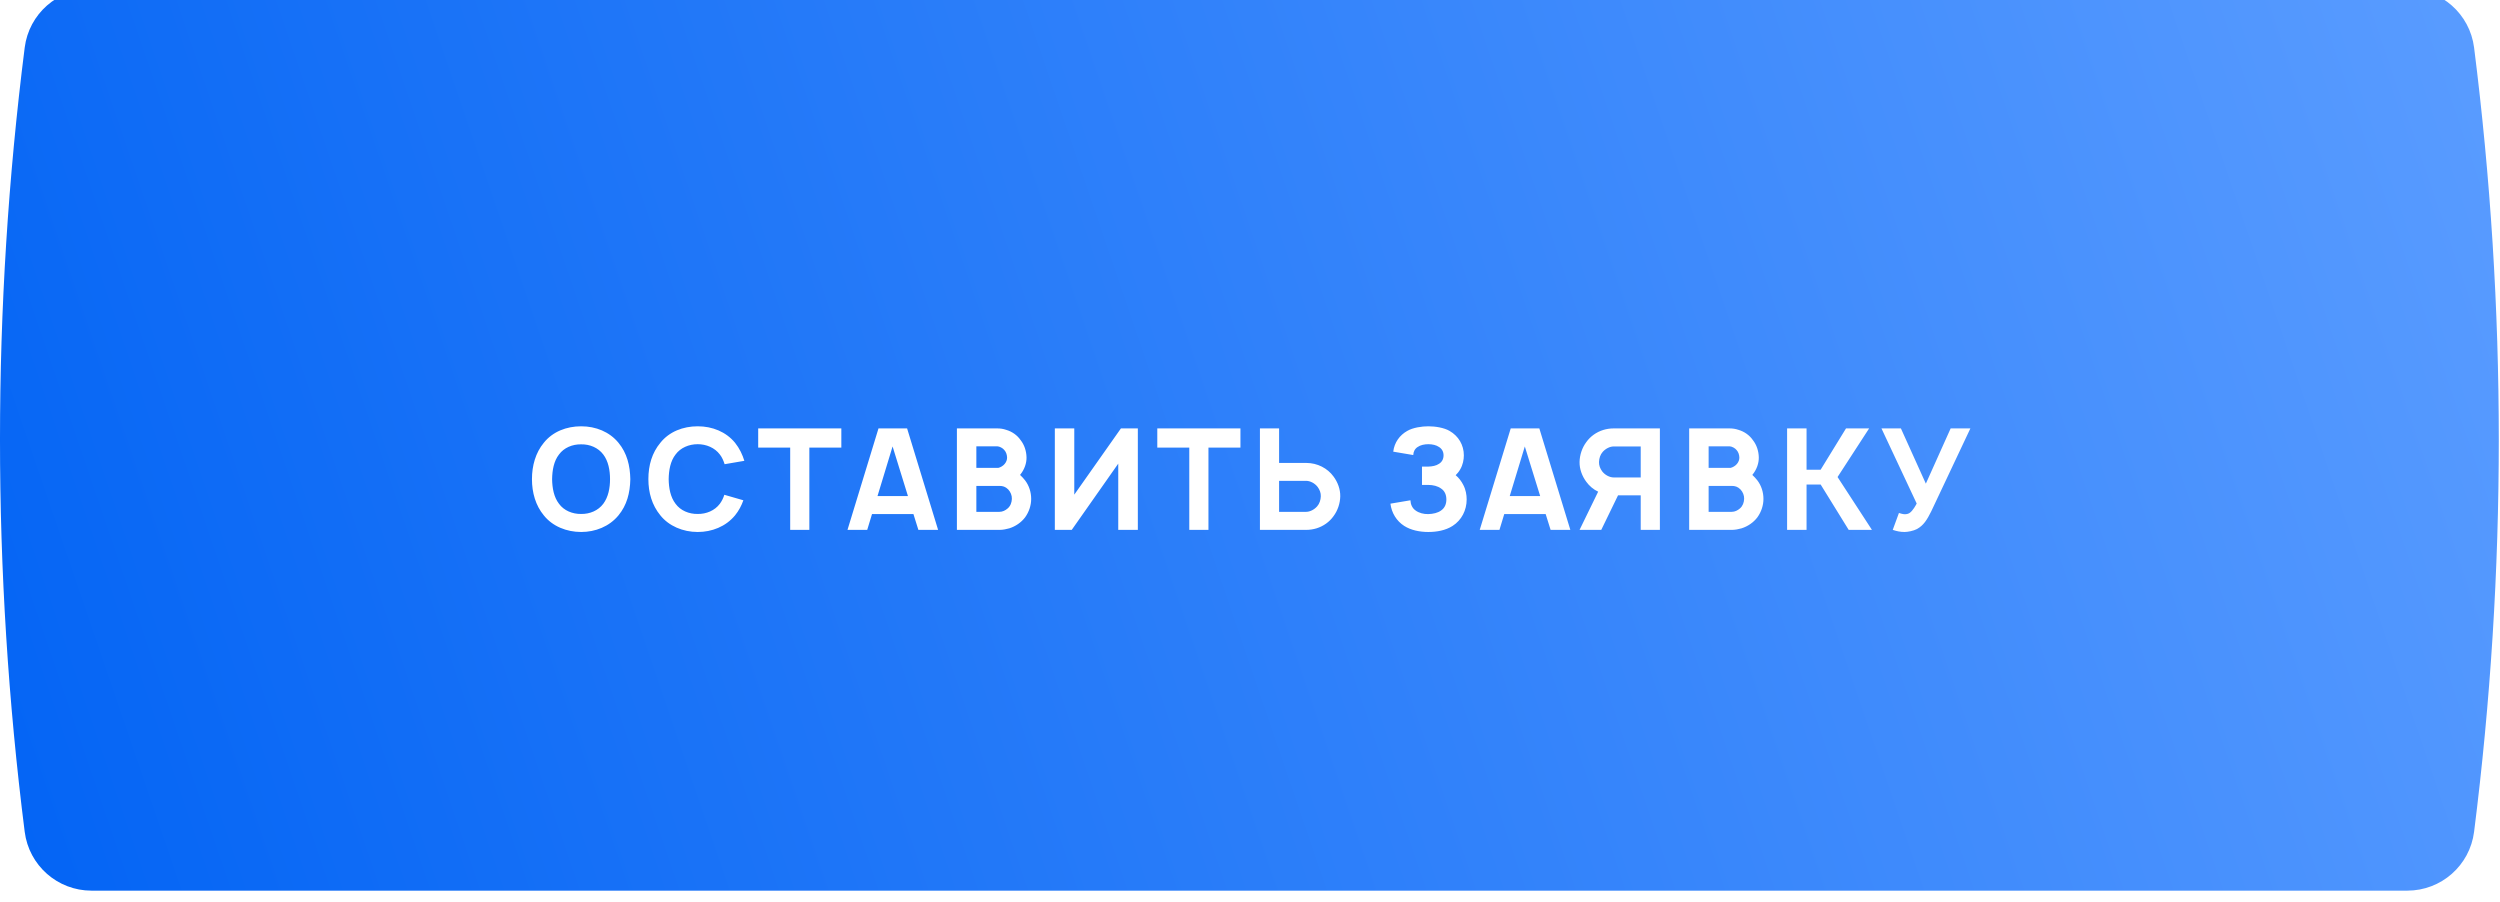 <?xml version="1.0" encoding="UTF-8"?> <svg xmlns="http://www.w3.org/2000/svg" width="887" height="320" viewBox="0 0 887 320" fill="none"> <g filter="url(#filter0_i)"> <path d="M8.764 20.879C10.273 8.946 20.423 0 32.45 0H854.119C866.146 0 876.296 8.946 877.805 20.879C889.492 113.258 889.492 206.742 877.805 299.121C876.296 311.054 866.146 320 854.119 320H32.45C20.423 320 10.273 311.054 8.764 299.121C-2.923 206.742 -2.923 113.258 8.764 20.879Z" fill="url(#paint0_linear)"></path> </g> <path d="M206.189 188.75C211.189 188.75 216.139 186.85 219.439 182.85C222.389 179.25 223.539 175 223.639 170C223.539 165.2 222.489 160.8 219.439 157.1C216.239 153.2 211.389 151.25 206.189 151.25C200.989 151.25 196.089 153.15 192.939 157.1C190.039 160.6 188.739 165.2 188.739 170C188.739 174.8 190.039 179.35 192.939 182.85C196.039 186.75 201.039 188.75 206.189 188.75ZM206.189 182.35C203.089 182.4 200.089 181.15 198.339 178.75C196.489 176.35 195.939 173.15 195.889 170C195.939 166.85 196.489 163.6 198.339 161.25C200.089 158.85 203.089 157.6 206.189 157.65C209.289 157.6 212.239 158.85 214.039 161.25C215.839 163.6 216.439 166.85 216.439 170C216.439 173.15 215.839 176.35 214.039 178.75C212.239 181.15 209.289 182.4 206.189 182.35ZM256.995 175.55C256.645 176.7 256.095 177.8 255.395 178.75C253.595 181.15 250.595 182.4 247.545 182.35C244.445 182.4 241.445 181.15 239.695 178.75C237.845 176.35 237.295 173.15 237.245 170C237.295 166.85 237.845 163.6 239.695 161.25C241.445 158.85 244.445 157.6 247.545 157.6C250.595 157.6 253.595 158.85 255.395 161.25C256.195 162.25 256.695 163.45 257.095 164.7L264.095 163.5C263.445 161.35 262.395 159.1 260.795 157.1C257.595 153.2 252.745 151.25 247.545 151.25C242.345 151.25 237.445 153.15 234.295 157.1C231.345 160.65 230.045 165.05 230.045 170C230.045 174.75 231.295 179.2 234.295 182.85C237.295 186.6 242.245 188.75 247.545 188.75C252.545 188.75 257.495 186.85 260.795 182.85C262.145 181.2 263.095 179.35 263.745 177.5L256.995 175.55ZM298.508 152H269.008V158.8H280.358V188H287.158V158.8H298.508V152ZM325.839 188H332.839L321.839 152H311.689L300.689 188H307.689L309.389 182.4H324.089L325.839 188ZM311.339 176L316.689 158.4L322.139 176H311.339ZM363.711 170.45C363.161 169.75 362.561 169.1 361.911 168.5C361.961 168.45 362.061 168.35 362.111 168.25C363.461 166.55 364.261 164.35 364.211 162.25C364.161 160.05 363.461 157.85 362.111 156.15C360.911 154.4 359.061 153.1 356.961 152.5C355.961 152.15 354.911 152 353.861 152H339.511V188H354.711C355.861 188 357.011 187.75 358.111 187.45C360.311 186.75 362.311 185.4 363.711 183.55C365.111 181.6 365.861 179.3 365.861 177C365.861 174.6 365.111 172.3 363.711 170.45ZM353.811 158.35C354.611 158.35 355.811 159 356.311 159.65C356.961 160.35 357.261 161.3 357.311 162.25C357.361 163.1 357.011 163.95 356.461 164.6C355.911 165.3 354.911 165.85 354.211 166H346.411V158.35H353.811ZM359.011 177C358.961 178.3 358.511 179.55 357.511 180.4C356.711 181.1 355.711 181.6 354.611 181.6H346.411V172.4H354.611C355.761 172.4 356.711 172.65 357.711 173.65C358.561 174.55 359.061 175.8 359.011 177ZM397.705 152L381.155 175.5V152H374.255V188H380.255L396.755 164.5V188H403.705V152H397.705ZM440.108 152H410.608V158.8H421.958V188H428.758V158.8H440.108V152ZM473.123 169.05C471.023 166.15 467.423 164.25 463.473 164.25H453.823V152H447.023V188H463.473C464.723 188 465.973 187.8 467.123 187.45C469.523 186.7 471.673 185.2 473.123 183.15C474.623 181.15 475.473 178.6 475.523 176.1C475.573 173.6 474.623 171.05 473.123 169.05ZM468.623 176.1C468.573 177.4 468.173 178.7 467.323 179.65C466.373 180.75 464.823 181.6 463.423 181.6H453.823V170.6H463.423C464.773 170.6 466.473 171.4 467.523 172.8C468.223 173.75 468.673 174.9 468.623 176.1ZM494.323 160.25L501.423 161.45C501.473 160.25 501.973 159.25 502.973 158.6C503.973 157.9 505.373 157.6 506.773 157.6C508.173 157.6 509.573 157.9 510.573 158.6C511.623 159.25 512.173 160.3 512.173 161.55C512.173 162.85 511.623 163.9 510.573 164.55C509.573 165.25 508.173 165.5 506.773 165.55H504.523V172.05H506.773C508.423 172.05 510.123 172.45 511.323 173.35C512.623 174.2 513.173 175.65 513.173 177.2C513.173 178.8 512.623 180.2 511.323 181.1C510.123 182 508.423 182.35 506.773 182.4C505.123 182.45 503.423 182 502.223 181.1C501.073 180.3 500.473 178.95 500.423 177.5L493.323 178.7C493.723 181.95 495.473 184.85 498.223 186.6C500.573 188.1 503.673 188.75 506.773 188.75C509.723 188.75 512.873 188.2 515.373 186.6C518.573 184.55 520.373 181.05 520.373 177.2C520.373 175.6 520.073 173.75 519.173 172.05C518.523 170.75 517.573 169.5 516.473 168.6C517.073 168 517.623 167.35 518.073 166.55C519.023 164.95 519.373 163.1 519.373 161.55C519.373 157.9 517.473 154.7 514.323 152.9C512.373 151.75 509.273 151.25 506.773 151.25C504.473 151.25 501.323 151.7 499.273 152.9C496.623 154.4 494.723 156.95 494.323 160.25ZM550.155 188H557.155L546.155 152H536.005L525.005 188H532.005L533.705 182.4H548.405L550.155 188ZM535.655 176L541.005 158.4L546.455 176H535.655ZM588.927 152H572.477C571.227 152 569.977 152.2 568.827 152.55C566.427 153.3 564.277 154.8 562.827 156.85C561.327 158.85 560.477 161.4 560.427 163.9C560.377 166.4 561.327 168.95 562.827 170.95C563.877 172.4 565.327 173.65 567.027 174.45L560.427 188H568.127L574.077 175.75H582.127V188H588.927V152ZM582.127 169.4H572.527C571.177 169.4 569.477 168.6 568.427 167.2C567.727 166.25 567.277 165.1 567.327 163.9C567.377 162.6 567.777 161.3 568.627 160.35C569.577 159.25 571.127 158.4 572.527 158.4H582.127V169.4ZM623.52 170.45C622.97 169.75 622.37 169.1 621.72 168.5C621.77 168.45 621.87 168.35 621.92 168.25C623.27 166.55 624.07 164.35 624.02 162.25C623.97 160.05 623.27 157.85 621.92 156.15C620.72 154.4 618.87 153.1 616.77 152.5C615.77 152.15 614.72 152 613.67 152H599.32V188H614.52C615.67 188 616.82 187.75 617.92 187.45C620.12 186.75 622.12 185.4 623.52 183.55C624.92 181.6 625.67 179.3 625.67 177C625.67 174.6 624.92 172.3 623.52 170.45ZM613.62 158.35C614.42 158.35 615.62 159 616.12 159.65C616.77 160.35 617.07 161.3 617.12 162.25C617.17 163.1 616.82 163.95 616.27 164.6C615.72 165.3 614.72 165.85 614.02 166H606.22V158.35H613.62ZM618.82 177C618.77 178.3 618.32 179.55 617.32 180.4C616.52 181.1 615.52 181.6 614.42 181.6H606.22V172.4H614.42C615.57 172.4 616.52 172.65 617.52 173.65C618.37 174.55 618.87 175.8 618.82 177ZM645.964 171.9L655.914 188H664.164L651.964 169.25L663.164 152H654.964L645.964 166.65H640.964V152H634.064V188H640.964V171.9H645.964ZM692.092 152L683.292 171.6L674.442 152H667.542L680.042 178.65C679.892 178.95 678.692 181.3 677.442 182.05C676.942 182.35 676.392 182.45 675.742 182.45C675.192 182.45 673.992 182.1 673.742 182L671.542 188C672.892 188.45 674.192 188.75 675.742 188.75C676.842 188.75 678.942 188.35 680.142 187.7C682.492 186.4 683.692 184.45 685.192 181.45L699.092 152H692.092Z" fill="white"></path> <defs> <filter id="filter0_i" x="0" y="-16" width="886.57" height="336" filterUnits="userSpaceOnUse" color-interpolation-filters="sRGB"> <feFlood flood-opacity="0" result="BackgroundImageFix"></feFlood> <feBlend mode="normal" in="SourceGraphic" in2="BackgroundImageFix" result="shape"></feBlend> <feColorMatrix in="SourceAlpha" type="matrix" values="0 0 0 0 0 0 0 0 0 0 0 0 0 0 0 0 0 0 127 0" result="hardAlpha"></feColorMatrix> <feOffset dy="-4"></feOffset> <feGaussianBlur stdDeviation="6"></feGaussianBlur> <feComposite in2="hardAlpha" operator="arithmetic" k2="-1" k3="1"></feComposite> <feColorMatrix type="matrix" values="0 0 0 0 1 0 0 0 0 1 0 0 0 0 1 0 0 0 0.17 0"></feColorMatrix> <feBlend mode="normal" in2="shape" result="effect1_innerShadow"></feBlend> </filter> <linearGradient id="paint0_linear" x1="865.164" y1="-8.47307e-05" x2="-36.836" y2="308" gradientUnits="userSpaceOnUse"> <stop stop-color="#589BFF"></stop> <stop offset="1" stop-color="#0062F4"></stop> </linearGradient> </defs> </svg> 